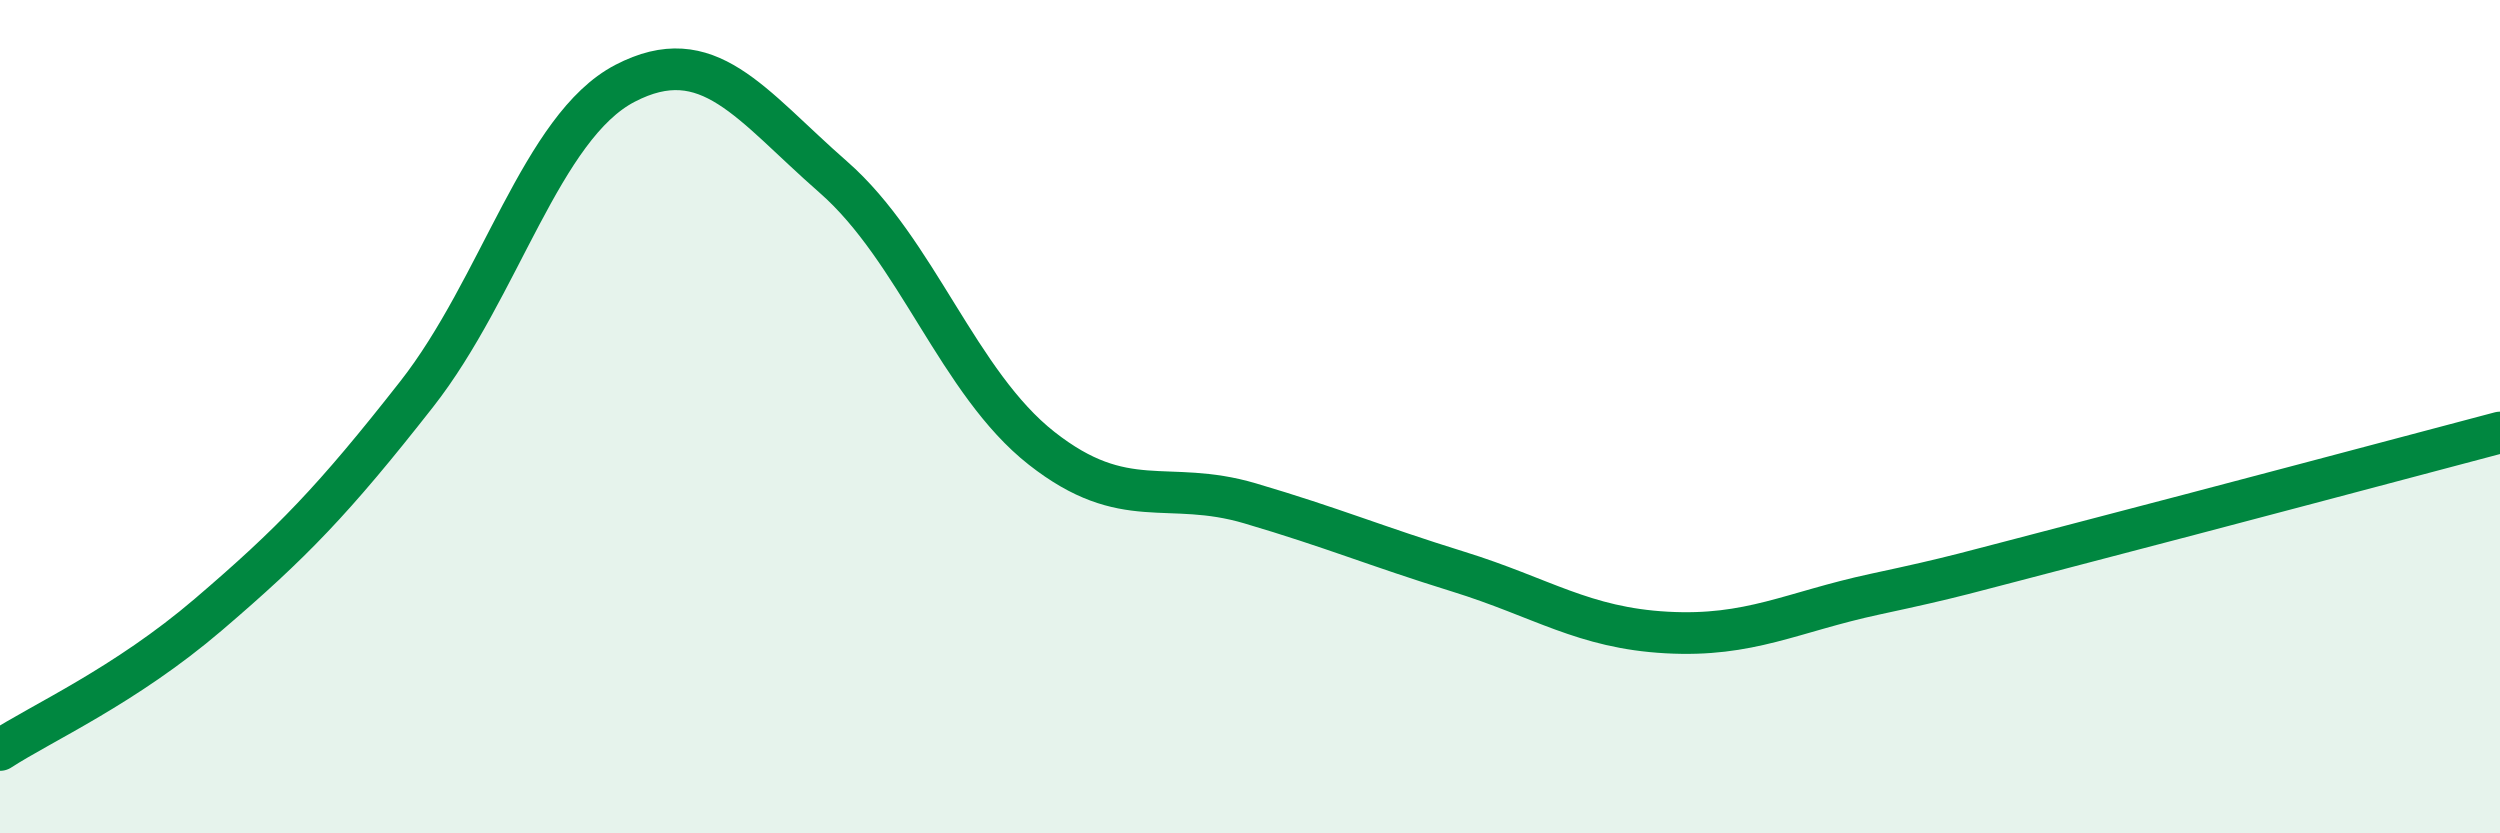 
    <svg width="60" height="20" viewBox="0 0 60 20" xmlns="http://www.w3.org/2000/svg">
      <path
        d="M 0,18 C 1,17.35 3,16.46 5,14.75 C 7,13.04 8,12.01 10,9.46 C 12,6.91 13,3.04 15,2 C 17,0.96 18,2.5 20,4.25 C 22,6 23,9.19 25,10.76 C 27,12.33 28,11.49 30,12.08 C 32,12.67 33,13.1 35,13.72 C 37,14.34 38,15.07 40,15.18 C 42,15.29 43,14.69 45,14.26 C 47,13.83 47,13.8 50,13.02 C 53,12.24 58,10.91 60,10.38L60 20L0 20Z"
        fill="#008740"
        opacity="0.1"
        stroke-linecap="round"
        stroke-linejoin="round"
      />
      <path
        d="M 0,18 C 1,17.35 3,16.46 5,14.75 C 7,13.04 8,12.01 10,9.46 C 12,6.91 13,3.04 15,2 C 17,0.96 18,2.5 20,4.25 C 22,6 23,9.19 25,10.76 C 27,12.33 28,11.49 30,12.08 C 32,12.67 33,13.1 35,13.72 C 37,14.34 38,15.07 40,15.18 C 42,15.29 43,14.69 45,14.26 C 47,13.83 47,13.8 50,13.02 C 53,12.24 58,10.91 60,10.38"
        stroke="#008740"
        stroke-width="1"
        fill="none"
        stroke-linecap="round"
        stroke-linejoin="round"
      />
    </svg>
  